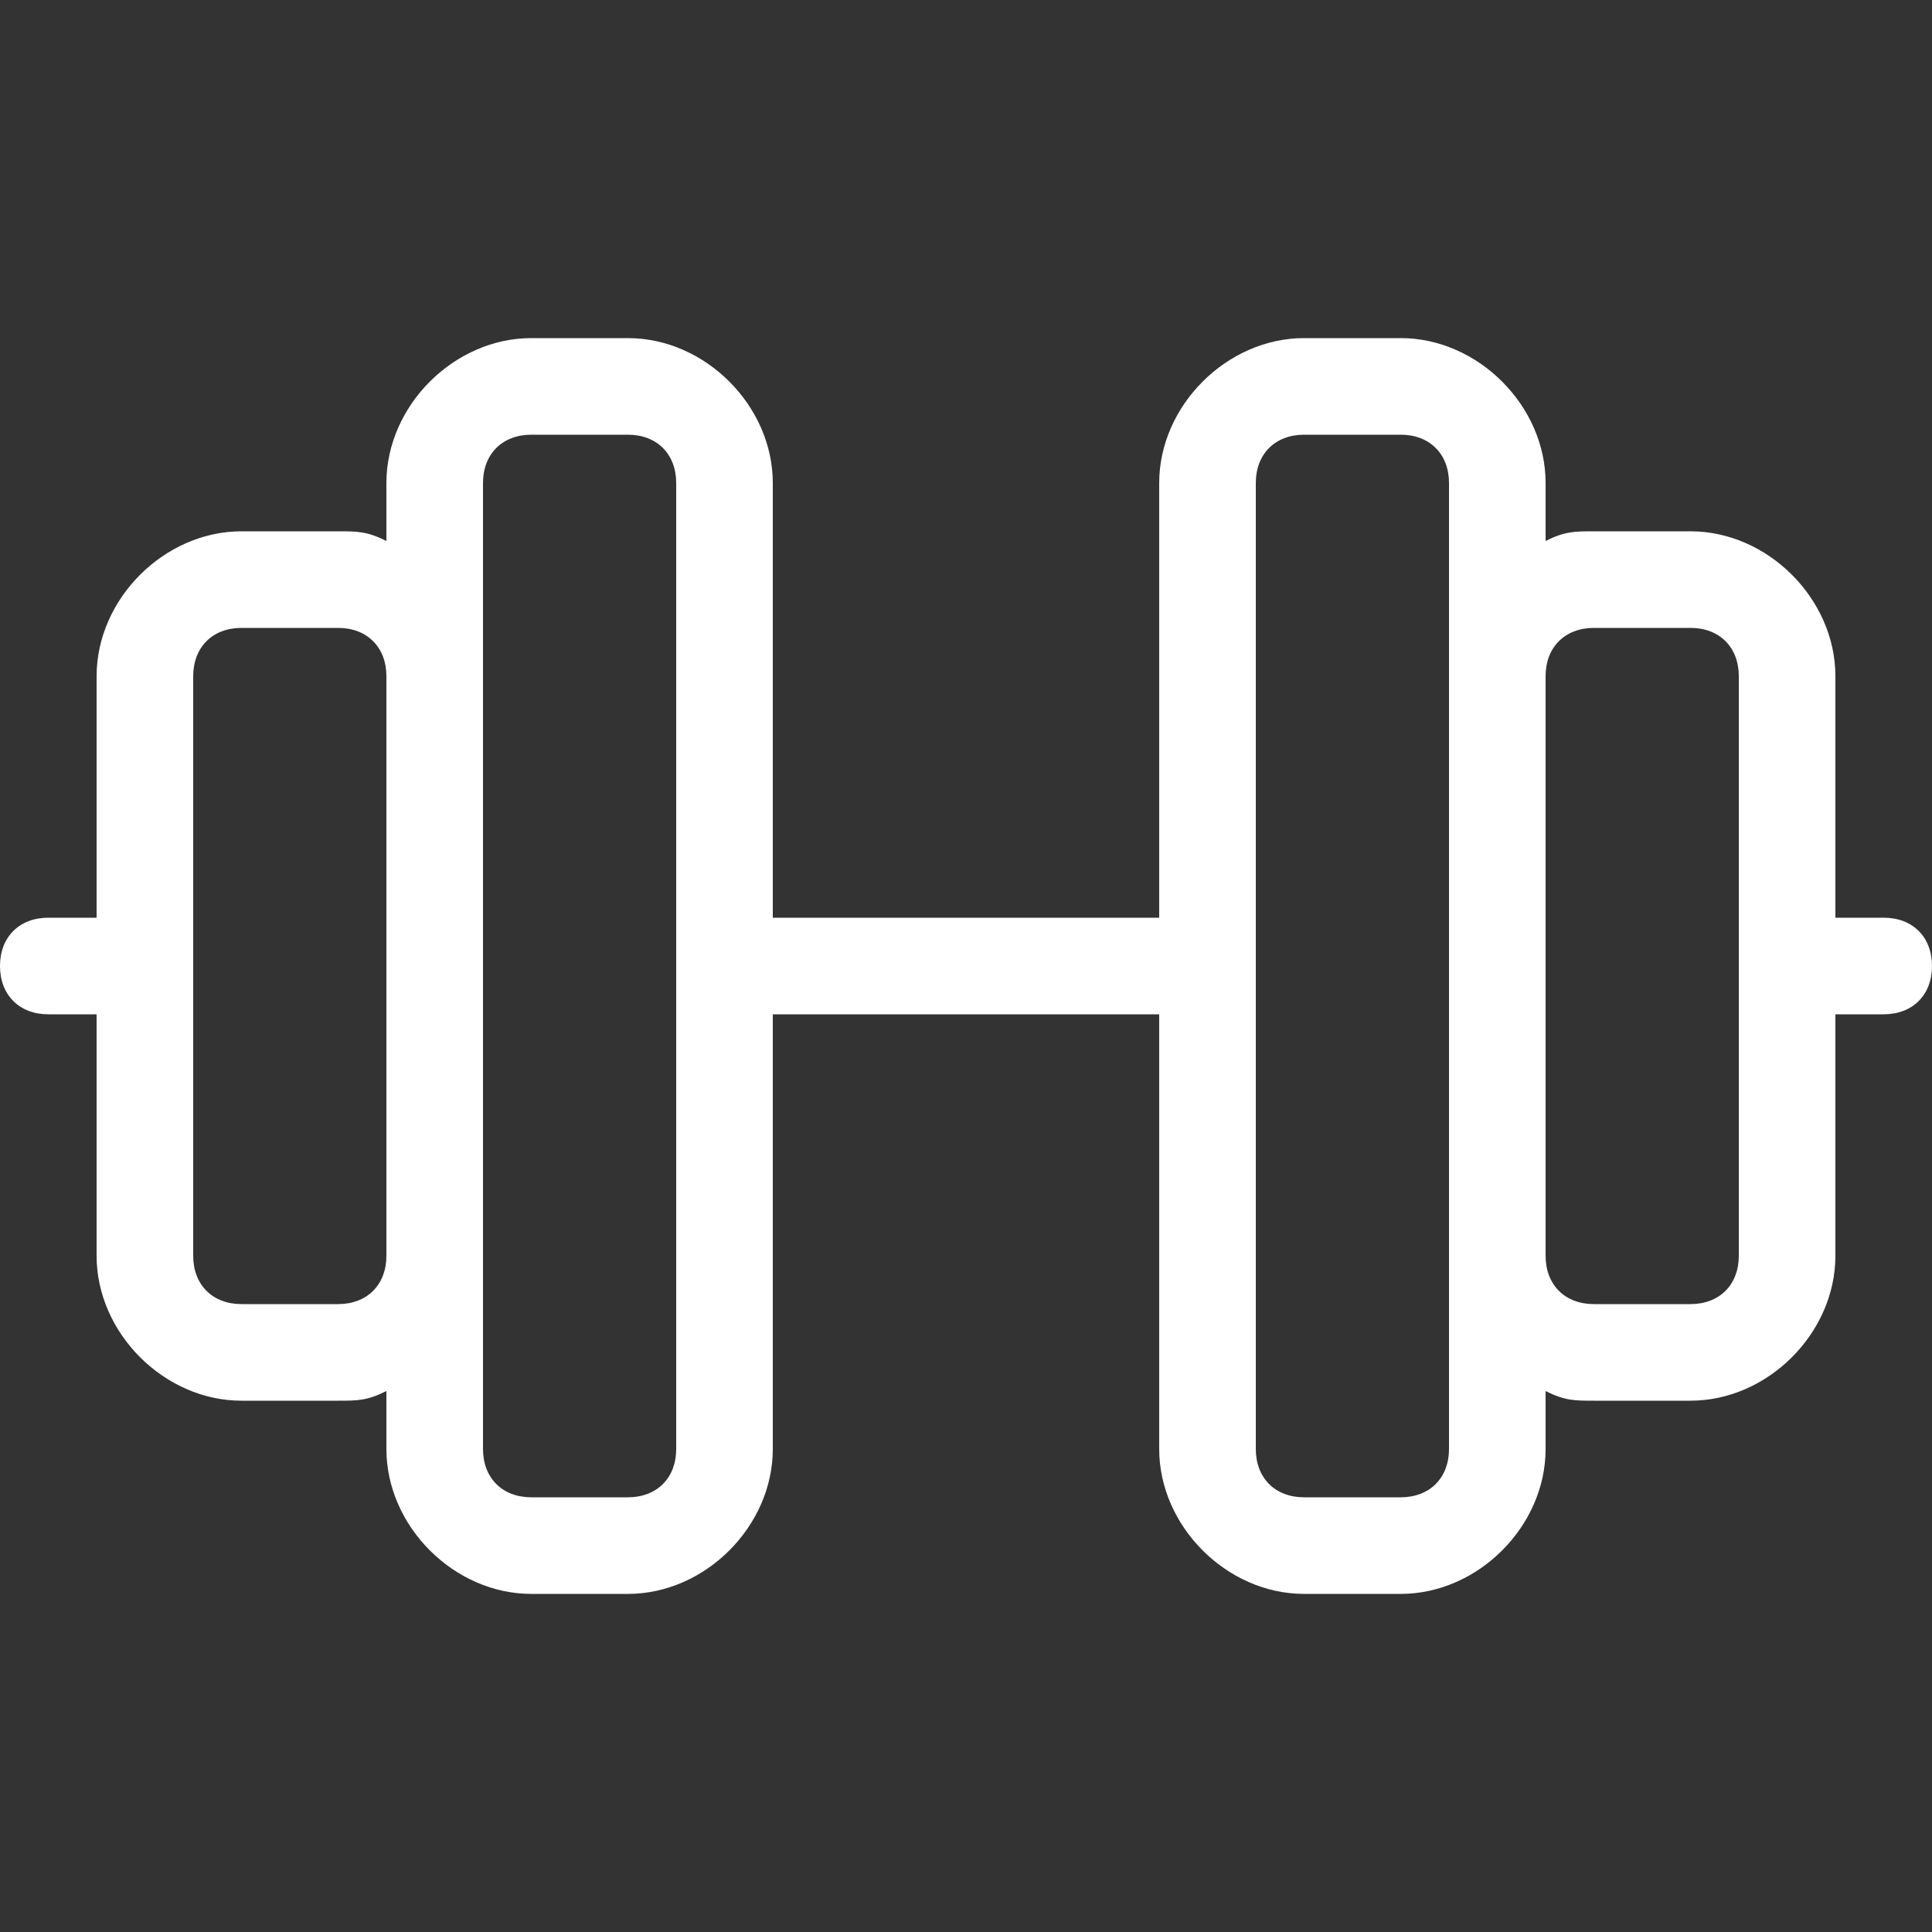 <?xml version="1.0" encoding="UTF-8"?> <svg xmlns="http://www.w3.org/2000/svg" xmlns:xlink="http://www.w3.org/1999/xlink" version="1.1" id="Layer_2_00000134239257314685264090000018069008324463847048_" x="0px" y="0px" viewBox="0 0 20 20" style="enable-background:new 0 0 20 20;" xml:space="preserve"><rect x="0" y="0" width="20" height="20" fill="#333333" stroke="none"/> <style type="text/css"> .st0{fill:#FFFFFF;} </style> <g id="Layer_1-2"> <path class="st0" d="M19.5,9.5H19V7c0-0.8-0.7-1.5-1.5-1.5h-1c-0.2,0-0.3,0-0.5,0.1V5c0-0.8-0.7-1.5-1.5-1.5h-1 C12.7,3.5,12,4.2,12,5v4.5H8V5c0-0.8-0.7-1.5-1.5-1.5h-1C4.7,3.5,4,4.2,4,5v0.6C3.8,5.5,3.7,5.5,3.5,5.5h-1C1.7,5.5,1,6.2,1,7v2.5 H0.5C0.2,9.5,0,9.7,0,10c0,0.3,0.2,0.5,0.5,0.5H1V13c0,0.8,0.7,1.5,1.5,1.5h1c0.2,0,0.3,0,0.5-0.1V15c0,0.8,0.7,1.5,1.5,1.5h1 C7.3,16.5,8,15.8,8,15v-4.5h4V15c0,0.8,0.7,1.5,1.5,1.5h1c0.8,0,1.5-0.7,1.5-1.5v-0.6c0.2,0.1,0.3,0.1,0.5,0.1h1 c0.8,0,1.5-0.7,1.5-1.5v-2.5h0.5c0.3,0,0.5-0.2,0.5-0.5C20,9.7,19.8,9.5,19.5,9.5z M4,13c0,0.3-0.2,0.5-0.5,0.5h-1 C2.2,13.5,2,13.3,2,13V7c0-0.3,0.2-0.5,0.5-0.5h1C3.8,6.5,4,6.7,4,7V13z M7,15c0,0.3-0.2,0.5-0.5,0.5h-1C5.2,15.5,5,15.3,5,15V5 c0-0.3,0.2-0.5,0.5-0.5h1C6.8,4.5,7,4.7,7,5V15z M15,15c0,0.3-0.2,0.5-0.5,0.5h-1c-0.3,0-0.5-0.2-0.5-0.5V5c0-0.3,0.2-0.5,0.5-0.5 h1C14.8,4.5,15,4.7,15,5V15z M18,13c0,0.3-0.2,0.5-0.5,0.5h-1c-0.3,0-0.5-0.2-0.5-0.5V7c0-0.3,0.2-0.5,0.5-0.5h1 C17.8,6.5,18,6.7,18,7V13z"></path> </g> </svg> 
